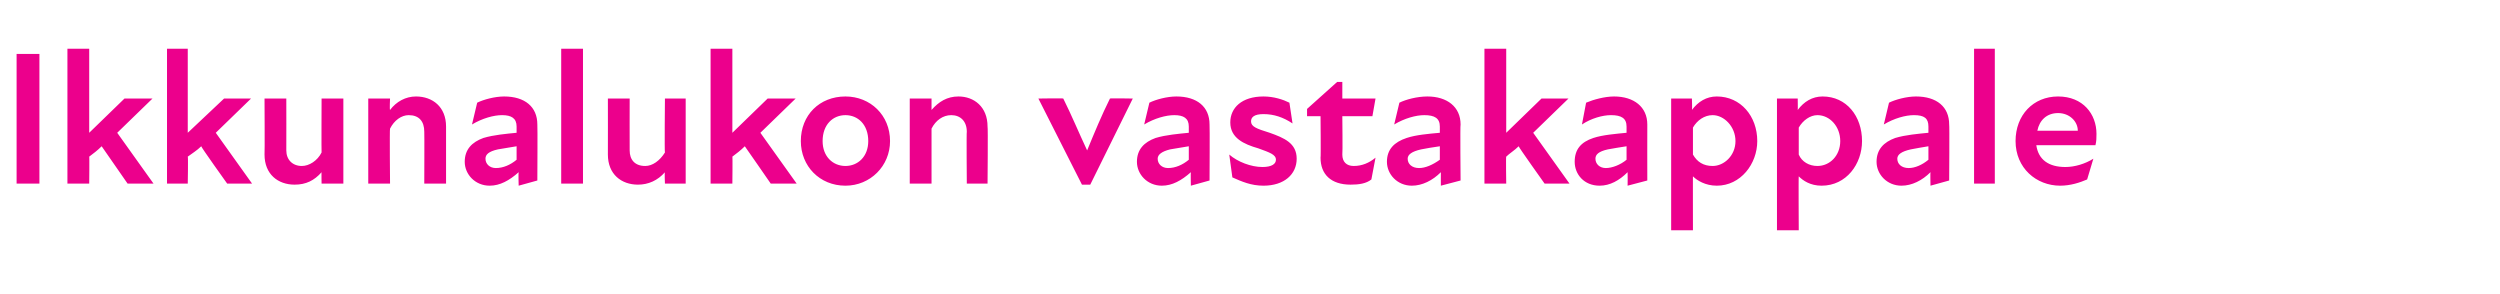<?xml version="1.0" standalone="no"?>
<!DOCTYPE svg PUBLIC "-//W3C//DTD SVG 1.1//EN" "http://www.w3.org/Graphics/SVG/1.1/DTD/svg11.dtd">
<svg xmlns="http://www.w3.org/2000/svg" version="1.1" width="241px" height="28.3px" viewBox="0 -4 241 28.3" style="top:-4px">
  <desc>Ikkunalukon vastakappale</desc>
  <defs/>
  <g id="Polygon181052">
    <path d="M 1.6 1.2 L 3.8 1.2 L 3.8 13.7 L 1.6 13.7 L 1.6 1.2 Z M 6.5 0.7 L 8.6 0.7 L 8.6 8.8 L 12 5.5 L 14.7 5.5 L 11.3 8.8 L 14.8 13.7 L 12.3 13.7 C 12.3 13.7 9.83 10.14 9.8 10.1 C 9.4 10.5 9 10.8 8.6 11.1 C 8.63 11.07 8.6 13.7 8.6 13.7 L 6.5 13.7 L 6.5 0.7 Z M 16.1 0.7 L 18.1 0.7 L 18.1 8.8 L 21.6 5.5 L 24.2 5.5 L 20.8 8.8 L 24.3 13.7 L 21.9 13.7 C 21.9 13.7 19.35 10.14 19.4 10.1 C 19 10.5 18.5 10.8 18.1 11.1 C 18.15 11.07 18.1 13.7 18.1 13.7 L 16.1 13.7 L 16.1 0.7 Z M 29.1 12 C 29.8 12 30.6 11.5 31 10.7 C 30.98 10.73 31 5.5 31 5.5 L 33.1 5.5 L 33.1 13.7 L 31 13.7 C 31 13.7 30.98 12.55 31 12.6 C 30.3 13.4 29.5 13.8 28.4 13.8 C 26.8 13.8 25.5 12.8 25.5 10.9 C 25.53 10.89 25.5 5.5 25.5 5.5 L 27.6 5.5 C 27.6 5.5 27.61 10.45 27.6 10.5 C 27.6 11.4 28.2 12 29.1 12 Z M 39.4 7.1 C 38.7 7.1 38 7.6 37.6 8.4 C 37.55 8.41 37.6 13.7 37.6 13.7 L 35.5 13.7 L 35.5 5.5 L 37.6 5.5 C 37.6 5.5 37.55 6.58 37.6 6.6 C 38.2 5.8 39.1 5.3 40.1 5.3 C 41.7 5.3 43 6.3 43 8.2 C 43 8.24 43 13.7 43 13.7 L 40.9 13.7 C 40.9 13.7 40.92 8.68 40.9 8.7 C 40.9 7.7 40.4 7.1 39.4 7.1 Z M 50 12.6 C 49.1 13.4 48.2 13.9 47.2 13.9 C 45.8 13.9 44.8 12.8 44.8 11.6 C 44.8 10.4 45.5 9.7 46.6 9.3 C 47.6 9 48.8 8.9 49.8 8.8 C 49.8 8.8 49.8 8.2 49.8 8.2 C 49.8 7.4 49.3 7.1 48.4 7.1 C 47.6 7.1 46.5 7.4 45.5 8 C 45.5 8 46 5.9 46 5.9 C 46.6 5.6 47.7 5.3 48.6 5.3 C 50.6 5.3 51.8 6.3 51.8 8 C 51.83 8.02 51.8 13.4 51.8 13.4 L 50 13.9 C 50 13.9 49.96 12.63 50 12.6 Z M 47.8 12.2 C 48.5 12.2 49.2 11.9 49.8 11.4 C 49.8 11.4 49.8 10.1 49.8 10.1 C 49.2 10.2 48.6 10.3 48 10.4 C 47.1 10.6 46.8 10.9 46.8 11.3 C 46.8 11.8 47.2 12.2 47.8 12.2 Z M 54.1 0.7 L 56.2 0.7 L 56.2 13.7 L 54.1 13.7 L 54.1 0.7 Z M 62.2 12 C 62.9 12 63.6 11.5 64.1 10.7 C 64.05 10.73 64.1 5.5 64.1 5.5 L 66.1 5.5 L 66.1 13.7 L 64.1 13.7 C 64.1 13.7 64.05 12.55 64.1 12.6 C 63.4 13.4 62.5 13.8 61.5 13.8 C 59.9 13.8 58.6 12.8 58.6 10.9 C 58.61 10.89 58.6 5.5 58.6 5.5 L 60.7 5.5 C 60.7 5.5 60.69 10.45 60.7 10.5 C 60.7 11.4 61.2 12 62.2 12 Z M 68.5 0.7 L 70.6 0.7 L 70.6 8.8 L 74 5.5 L 76.7 5.5 L 73.3 8.8 L 76.8 13.7 L 74.3 13.7 C 74.3 13.7 71.84 10.14 71.8 10.1 C 71.4 10.5 71 10.8 70.6 11.1 C 70.63 11.07 70.6 13.7 70.6 13.7 L 68.5 13.7 L 68.5 0.7 Z M 77.2 9.6 C 77.2 7.1 79 5.3 81.5 5.3 C 83.9 5.3 85.8 7.1 85.8 9.6 C 85.8 12 83.9 13.9 81.5 13.9 C 79 13.9 77.2 12 77.2 9.6 Z M 81.5 12 C 82.7 12 83.7 11.1 83.7 9.6 C 83.7 8 82.7 7.1 81.5 7.1 C 80.3 7.1 79.3 8 79.3 9.6 C 79.3 11.1 80.3 12 81.5 12 Z M 91.7 7.1 C 90.9 7.1 90.2 7.6 89.8 8.4 C 89.8 8.41 89.8 13.7 89.8 13.7 L 87.7 13.7 L 87.7 5.5 L 89.8 5.5 C 89.8 5.5 89.8 6.58 89.8 6.6 C 90.5 5.8 91.3 5.3 92.4 5.3 C 93.9 5.3 95.2 6.3 95.2 8.2 C 95.25 8.24 95.2 13.7 95.2 13.7 L 93.2 13.7 C 93.2 13.7 93.16 8.68 93.2 8.7 C 93.2 7.7 92.6 7.1 91.7 7.1 Z M 100.1 5.5 C 100.1 5.5 102.47 5.46 102.5 5.5 C 103.3 7.1 104 8.8 104.8 10.5 C 104.8 10.5 104.8 10.5 104.8 10.5 C 105.5 8.8 106.2 7.1 107 5.5 C 107.03 5.46 109.2 5.5 109.2 5.5 L 105.1 13.8 L 104.3 13.8 L 100.1 5.5 Z M 114.8 12.6 C 113.9 13.4 113 13.9 112 13.9 C 110.6 13.9 109.6 12.8 109.6 11.6 C 109.6 10.4 110.3 9.7 111.4 9.3 C 112.4 9 113.6 8.9 114.6 8.8 C 114.6 8.8 114.6 8.2 114.6 8.2 C 114.6 7.4 114.1 7.1 113.2 7.1 C 112.4 7.1 111.3 7.4 110.3 8 C 110.3 8 110.8 5.9 110.8 5.9 C 111.4 5.6 112.5 5.3 113.4 5.3 C 115.4 5.3 116.6 6.3 116.6 8 C 116.63 8.02 116.6 13.4 116.6 13.4 L 114.8 13.9 C 114.8 13.9 114.77 12.63 114.8 12.6 Z M 112.6 12.2 C 113.3 12.2 114 11.9 114.6 11.4 C 114.6 11.4 114.6 10.1 114.6 10.1 C 114 10.2 113.4 10.3 112.8 10.4 C 112 10.6 111.6 10.9 111.6 11.3 C 111.6 11.8 112 12.2 112.6 12.2 Z M 118.8 13.1 C 118.8 13.1 118.5 10.9 118.5 10.9 C 119.3 11.6 120.6 12.1 121.7 12.1 C 122.6 12.1 123 11.8 123 11.4 C 123 10.9 122.4 10.7 121.3 10.3 C 119.9 9.9 118.6 9.3 118.6 7.8 C 118.6 6.4 119.7 5.3 121.8 5.3 C 122.8 5.3 123.7 5.6 124.3 5.9 C 124.3 5.9 124.6 7.9 124.6 7.9 C 123.7 7.3 122.8 7 121.8 7 C 120.9 7 120.6 7.3 120.6 7.7 C 120.6 8.2 121.1 8.4 122.4 8.8 C 123.8 9.3 125 9.8 125 11.3 C 125 12.8 123.8 13.9 121.8 13.9 C 120.6 13.9 119.7 13.5 118.8 13.1 Z M 127.3 11.2 C 127.34 11.22 127.3 7.2 127.3 7.2 L 126 7.2 L 126 6.5 L 128.9 3.9 L 129.4 3.9 L 129.4 5.5 L 132.6 5.5 L 132.3 7.2 L 129.4 7.2 C 129.4 7.2 129.44 10.87 129.4 10.9 C 129.4 11.6 129.8 12 130.5 12 C 131.3 12 132 11.7 132.6 11.2 C 132.6 11.2 132.2 13.3 132.2 13.3 C 131.7 13.7 131 13.8 130.2 13.8 C 128.3 13.8 127.3 12.8 127.3 11.2 Z M 138.9 12.6 C 138.1 13.4 137.1 13.9 136.1 13.9 C 134.7 13.9 133.7 12.8 133.7 11.6 C 133.7 10.4 134.4 9.7 135.6 9.3 C 136.5 9 137.7 8.9 138.8 8.8 C 138.8 8.8 138.8 8.2 138.8 8.2 C 138.8 7.4 138.3 7.1 137.3 7.1 C 136.5 7.1 135.4 7.4 134.4 8 C 134.4 8 134.9 5.9 134.9 5.9 C 135.5 5.6 136.6 5.3 137.6 5.3 C 139.5 5.3 140.8 6.3 140.8 8 C 140.75 8.02 140.8 13.4 140.8 13.4 L 138.9 13.9 C 138.9 13.9 138.89 12.63 138.9 12.6 Z M 136.8 12.2 C 137.4 12.2 138.1 11.9 138.8 11.4 C 138.8 11.4 138.8 10.1 138.8 10.1 C 138.1 10.2 137.5 10.3 137 10.4 C 136.1 10.6 135.7 10.9 135.7 11.3 C 135.7 11.8 136.1 12.2 136.8 12.2 Z M 143.1 0.7 L 145.2 0.7 L 145.2 8.8 L 148.6 5.5 L 151.2 5.5 L 147.8 8.8 L 151.3 13.7 L 148.9 13.7 C 148.9 13.7 146.36 10.14 146.4 10.1 C 146 10.5 145.5 10.8 145.2 11.1 C 145.16 11.07 145.2 13.7 145.2 13.7 L 143.1 13.7 L 143.1 0.7 Z M 156.9 12.6 C 156.1 13.4 155.2 13.9 154.2 13.9 C 152.7 13.9 151.8 12.8 151.8 11.6 C 151.8 10.4 152.4 9.7 153.6 9.3 C 154.5 9 155.8 8.9 156.8 8.8 C 156.8 8.8 156.8 8.2 156.8 8.2 C 156.8 7.4 156.3 7.1 155.3 7.1 C 154.5 7.1 153.4 7.4 152.5 8 C 152.5 8 152.9 5.9 152.9 5.9 C 153.6 5.6 154.7 5.3 155.6 5.3 C 157.5 5.3 158.8 6.3 158.8 8 C 158.79 8.02 158.8 13.4 158.8 13.4 L 156.9 13.9 C 156.9 13.9 156.92 12.63 156.9 12.6 Z M 154.8 12.2 C 155.4 12.2 156.2 11.9 156.8 11.4 C 156.8 11.4 156.8 10.1 156.8 10.1 C 156.2 10.2 155.5 10.3 155 10.4 C 154.1 10.6 153.8 10.9 153.8 11.3 C 153.8 11.8 154.2 12.2 154.8 12.2 Z M 165.5 13.9 C 164.4 13.9 163.6 13.4 163.2 13 C 163.19 12.96 163.2 18.2 163.2 18.2 L 161.1 18.2 L 161.1 5.5 L 163.1 5.5 C 163.1 5.5 163.14 6.6 163.1 6.6 C 163.7 5.8 164.5 5.3 165.5 5.3 C 167.8 5.3 169.4 7.2 169.4 9.6 C 169.4 11.8 167.8 13.9 165.5 13.9 Z M 165.1 12 C 166.2 12 167.3 11 167.3 9.6 C 167.3 8.2 166.2 7.1 165.1 7.1 C 164.3 7.1 163.6 7.6 163.2 8.3 C 163.2 8.3 163.2 10.9 163.2 10.9 C 163.6 11.6 164.2 12 165.1 12 Z M 175.6 13.9 C 174.5 13.9 173.8 13.4 173.4 13 C 173.37 12.96 173.4 18.2 173.4 18.2 L 171.3 18.2 L 171.3 5.5 L 173.3 5.5 C 173.3 5.5 173.32 6.6 173.3 6.6 C 173.9 5.8 174.7 5.3 175.7 5.3 C 178 5.3 179.5 7.2 179.5 9.6 C 179.5 11.8 178 13.9 175.6 13.9 Z M 175.2 12 C 176.4 12 177.4 11 177.4 9.6 C 177.4 8.2 176.4 7.1 175.2 7.1 C 174.5 7.1 173.8 7.6 173.4 8.3 C 173.4 8.3 173.4 10.9 173.4 10.9 C 173.7 11.6 174.4 12 175.2 12 Z M 186.1 12.6 C 185.3 13.4 184.3 13.9 183.3 13.9 C 181.9 13.9 180.9 12.8 180.9 11.6 C 180.9 10.4 181.6 9.7 182.7 9.3 C 183.7 9 184.9 8.9 185.9 8.8 C 185.9 8.8 185.9 8.2 185.9 8.2 C 185.9 7.4 185.5 7.1 184.5 7.1 C 183.7 7.1 182.6 7.4 181.6 8 C 181.6 8 182.1 5.9 182.1 5.9 C 182.7 5.6 183.8 5.3 184.7 5.3 C 186.7 5.3 187.9 6.3 187.9 8 C 187.94 8.02 187.9 13.4 187.9 13.4 L 186.1 13.9 C 186.1 13.9 186.07 12.63 186.1 12.6 Z M 184 12.2 C 184.6 12.2 185.3 11.9 185.9 11.4 C 185.9 11.4 185.9 10.1 185.9 10.1 C 185.3 10.2 184.7 10.3 184.2 10.4 C 183.3 10.6 182.9 10.9 182.9 11.3 C 182.9 11.8 183.3 12.2 184 12.2 Z M 190.3 0.7 L 192.3 0.7 L 192.3 13.7 L 190.3 13.7 L 190.3 0.7 Z M 194.3 9.6 C 194.3 7.1 196 5.3 198.4 5.3 C 200.8 5.3 202.1 7 202.1 8.9 C 202.1 9.3 202.1 9.6 202 10 C 202 10 196.3 10 196.3 10 C 196.5 11.4 197.5 12.1 199.1 12.1 C 200 12.1 201 11.8 201.8 11.3 C 201.8 11.3 201.2 13.3 201.2 13.3 C 200.5 13.6 199.6 13.9 198.6 13.9 C 196.3 13.9 194.3 12.2 194.3 9.6 Z M 200.3 8.6 C 200.3 7.7 199.5 6.9 198.4 6.9 C 197.3 6.9 196.6 7.6 196.4 8.6 C 196.4 8.6 200.3 8.6 200.3 8.6 Z " stroke="none" fill="#ec008c"/>
  </g>
</svg>